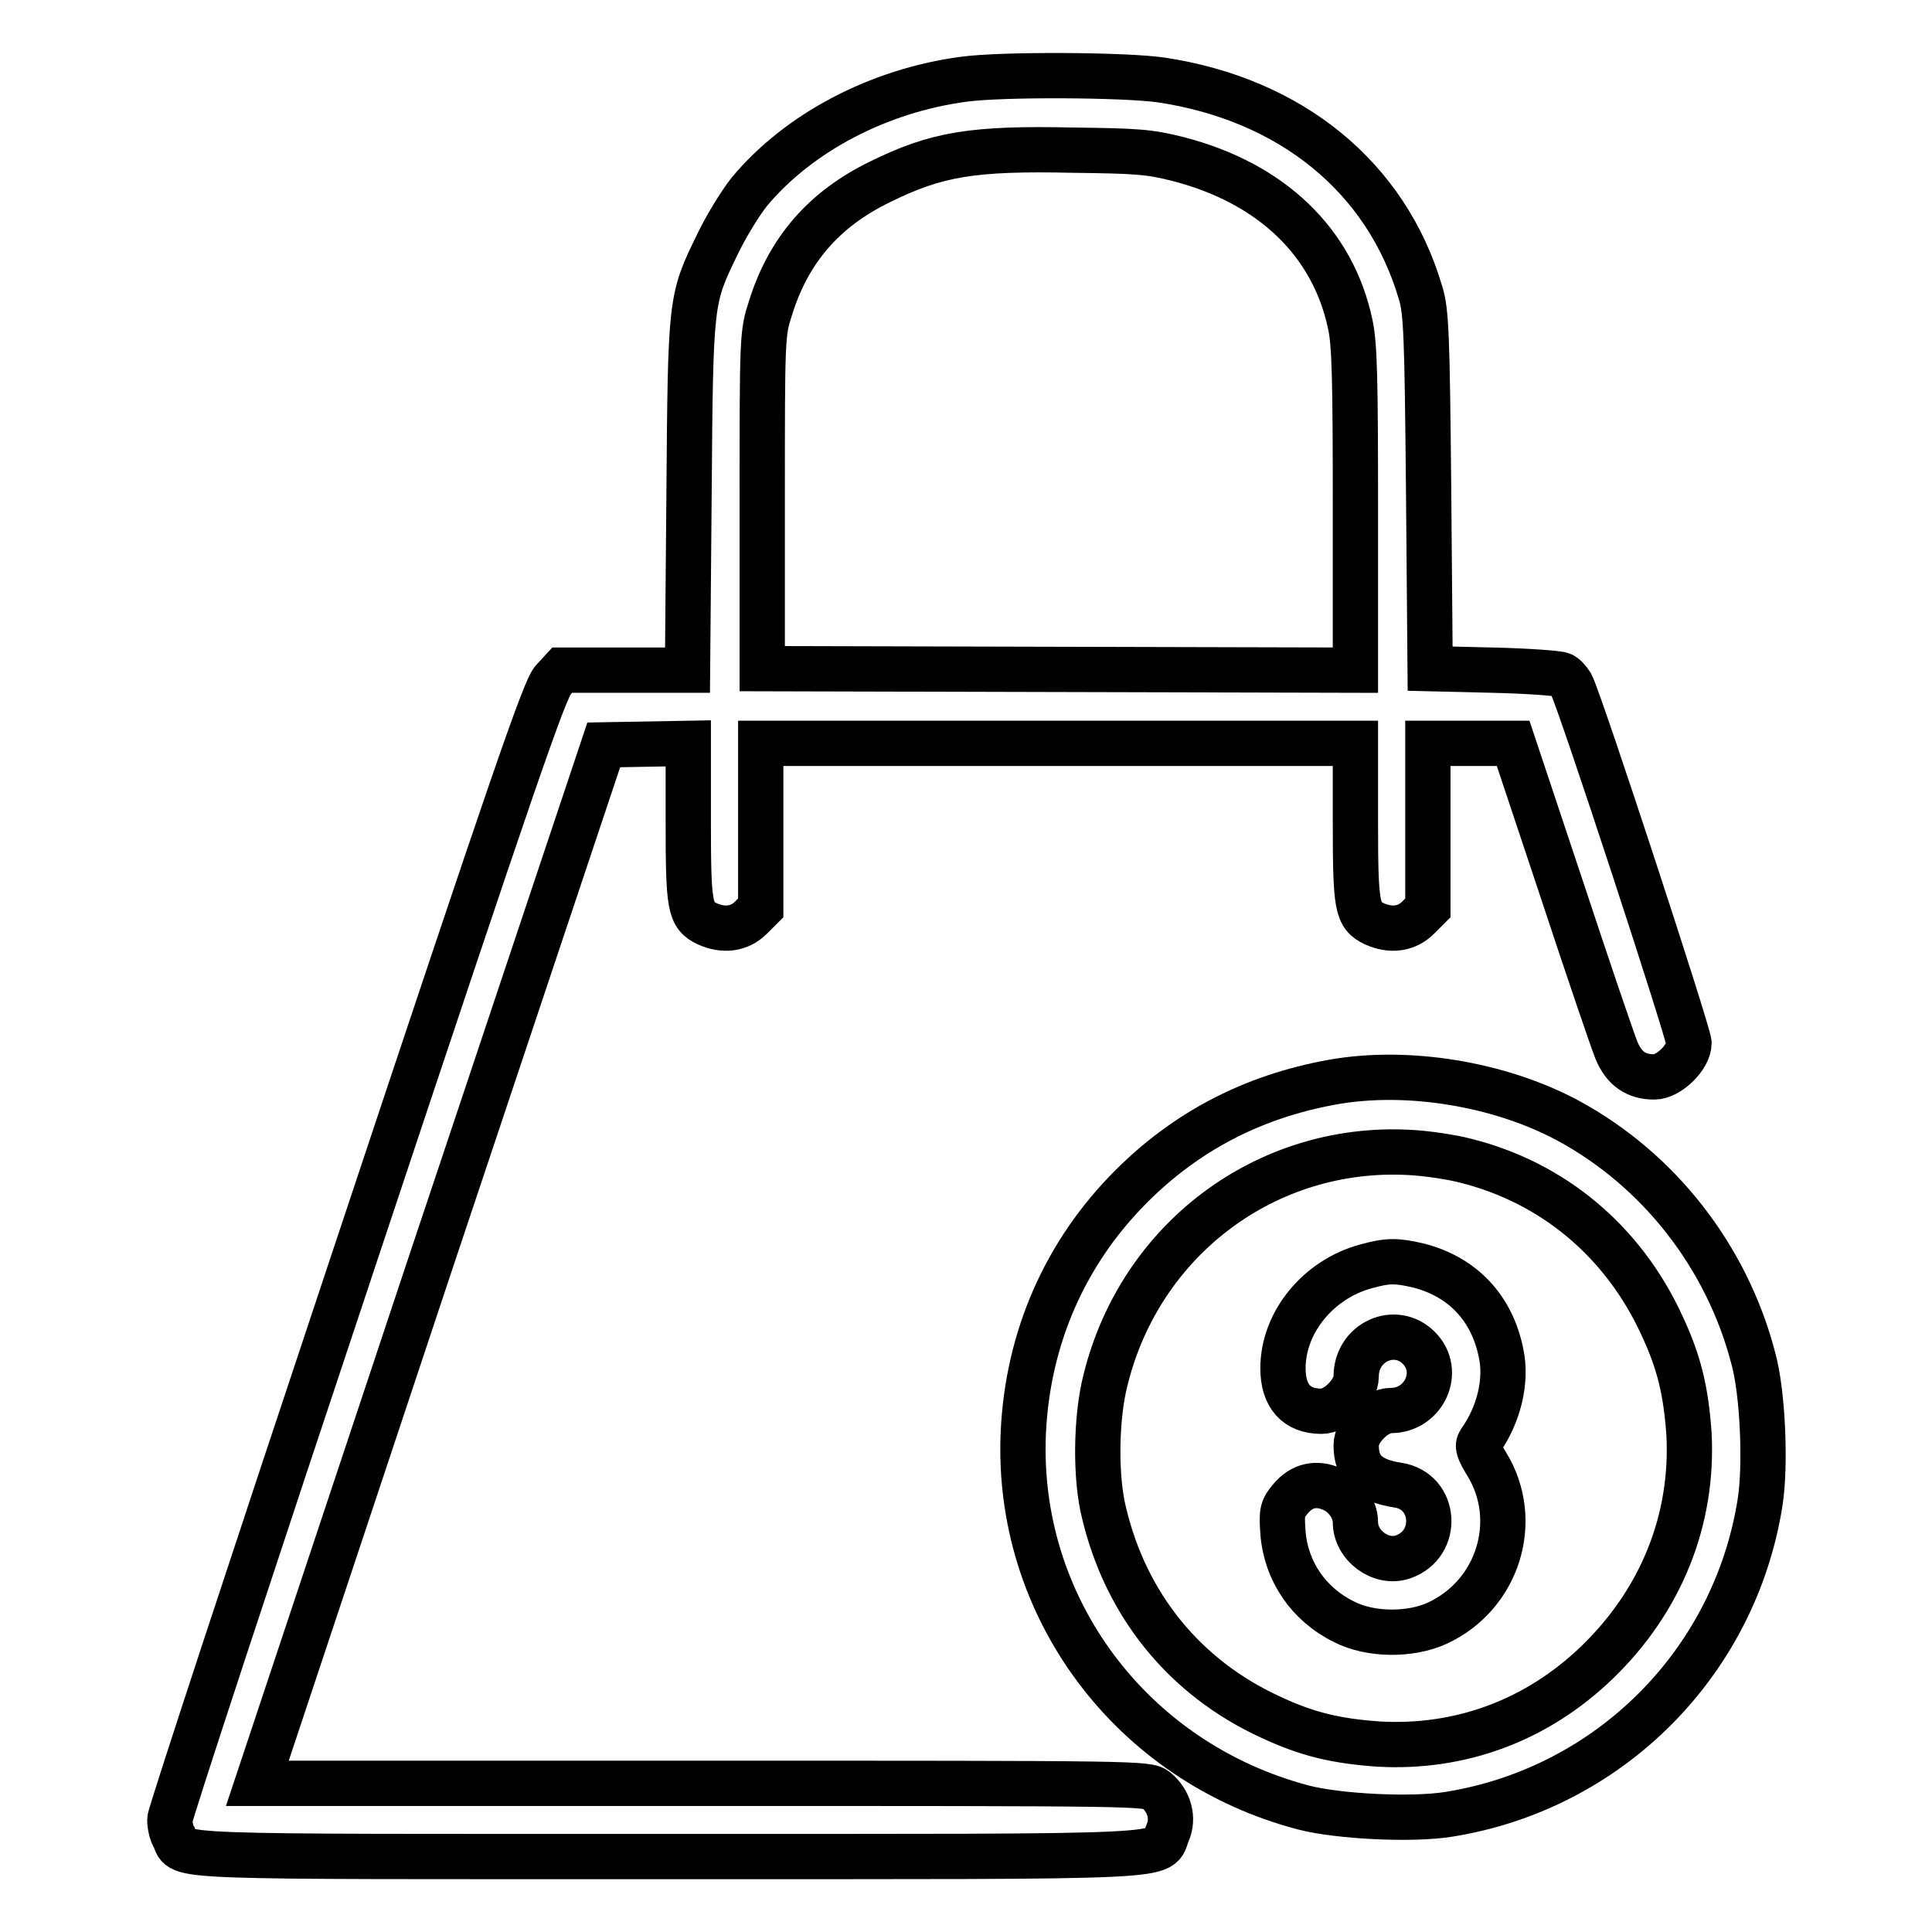 <?xml version="1.0" encoding="utf-8"?>
<!-- Svg Vector Icons : http://www.onlinewebfonts.com/icon -->
<!DOCTYPE svg PUBLIC "-//W3C//DTD SVG 1.1//EN" "http://www.w3.org/Graphics/SVG/1.1/DTD/svg11.dtd">
<svg version="1.1" xmlns="http://www.w3.org/2000/svg" xmlns:xlink="http://www.w3.org/1999/xlink" x="0px" y="0px" viewBox="0 0 256 256" enable-background="new 0 0 256 256" xml:space="preserve">
<g><g><g><path stroke-width="6" fill-opacity="0" stroke="#000000"  d="M127.7,10.5c-11.3,1.5-21.9,7.1-28.4,14.9c-1.2,1.5-3.1,4.6-4.2,6.9c-3.6,7.4-3.6,7.2-3.8,33.3l-0.2,23.2h-8.3h-8.3l-1.2,1.3c-1.1,1.1-5.3,13.3-26,75.5c-13.6,40.8-24.8,74.8-24.8,75.5c0,0.7,0.2,1.8,0.6,2.4c1.2,2.7-2.4,2.5,65.6,2.5c69.4,0,64.6,0.2,66-3.1c0.9-2,0.2-4.3-1.5-5.7c-1.2-0.9-1.8-0.9-60.1-0.9H34.1L57,167.5l23-68.8l5.6-0.1l5.6-0.1v10.4c0,11.3,0.2,12.4,2.5,13.5c2.2,1,4.3,0.7,5.8-0.8l1.3-1.3v-10.9V98.5h39.4h39.4v10.4c0,11.3,0.2,12.4,2.5,13.5c2.2,1,4.3,0.7,5.8-0.8l1.3-1.3v-10.9V98.5h5.7h5.6l6.4,19.2c3.5,10.6,6.8,20.3,7.3,21.5c1,2.4,2.6,3.5,5,3.5c1.9,0,4.6-2.6,4.6-4.5c0-1.2-14.5-45.5-15.6-47.5c-0.3-0.5-0.9-1.2-1.3-1.3c-0.5-0.2-4.6-0.5-9.1-0.6l-8.3-0.2L189.3,65c-0.2-20.7-0.3-23.8-1.1-26.3c-4.5-15.2-17.1-25.5-34.3-28.1C149.1,9.9,132.8,9.8,127.7,10.5z M156.2,21.1c12.3,3.2,20.4,11,22.7,21.8c0.6,2.6,0.7,7.5,0.7,24.6v21.3l-39.3-0.1l-39.3-0.1V66.4c0-21.9,0-22.2,1.1-25.6c2.4-7.7,7.1-13.1,14.5-16.7c7.5-3.7,12.3-4.5,25.7-4.2C150.6,20,152.3,20.1,156.2,21.1z"/><path stroke-width="6" fill-opacity="0" stroke="#000000"  d="M176.5,143.4c-10.5,1.9-19.3,6.5-26.6,13.8c-8.8,8.8-13.7,20.1-14.3,32.5c-1.1,23.2,14.3,43.8,37.1,49.8c4.6,1.2,14.4,1.7,19.3,0.9c21.2-3.4,37.8-20,41.2-41.2c0.8-4.9,0.4-14.7-0.9-19.3c-3.5-13.4-12.5-24.9-24.5-31.4C198.7,143.6,186.4,141.6,176.5,143.4z M194.2,153.8c11.6,2.9,20.9,10.7,26,21.8c2.3,4.9,3.2,8.7,3.6,14.4c0.6,11.4-3.7,22.1-12.2,30.3c-8,7.7-18.1,11.4-28.9,10.8c-5.7-0.4-9.5-1.3-14.4-3.6c-11.3-5.2-19.1-14.8-22-27c-1.2-4.7-1.1-12.7,0.2-17.7c4.6-18.6,21.3-31.1,40.2-30.1C188.9,152.8,192.3,153.3,194.2,153.8z"/><path stroke-width="6" fill-opacity="0" stroke="#000000"  d="M181,167.8c-6.3,1.7-11,7.4-11,13.5c0,3.7,1.8,5.7,5.1,5.7c2,0,4.6-2.6,4.6-4.6c0-4.6,5.2-6.9,8.3-3.8c3.1,3.1,0.7,8.3-3.7,8.3c-2,0-4.6,2.6-4.6,4.6c0,3.1,1.6,4.7,5.6,5.3c5,0.8,5.5,7.8,0.6,9.5c-2.9,1-6.3-1.5-6.3-4.6c0-1.8-1.4-3.7-3.1-4.4c-2.1-0.9-4-0.5-5.5,1.3c-1.1,1.3-1.2,1.7-1,4.5c0.4,5.1,3.4,9.5,8.1,11.8c3.5,1.8,8.8,1.8,12.3,0.2c8.1-3.7,11.2-13.6,6.6-21.1c-1.1-1.8-1.3-2.4-0.9-3c2.5-3.5,3.6-8,2.8-11.7c-1.2-6-5.1-10.1-10.9-11.6C185,167,183.9,167,181,167.8z"/></g></g></g>
</svg>
